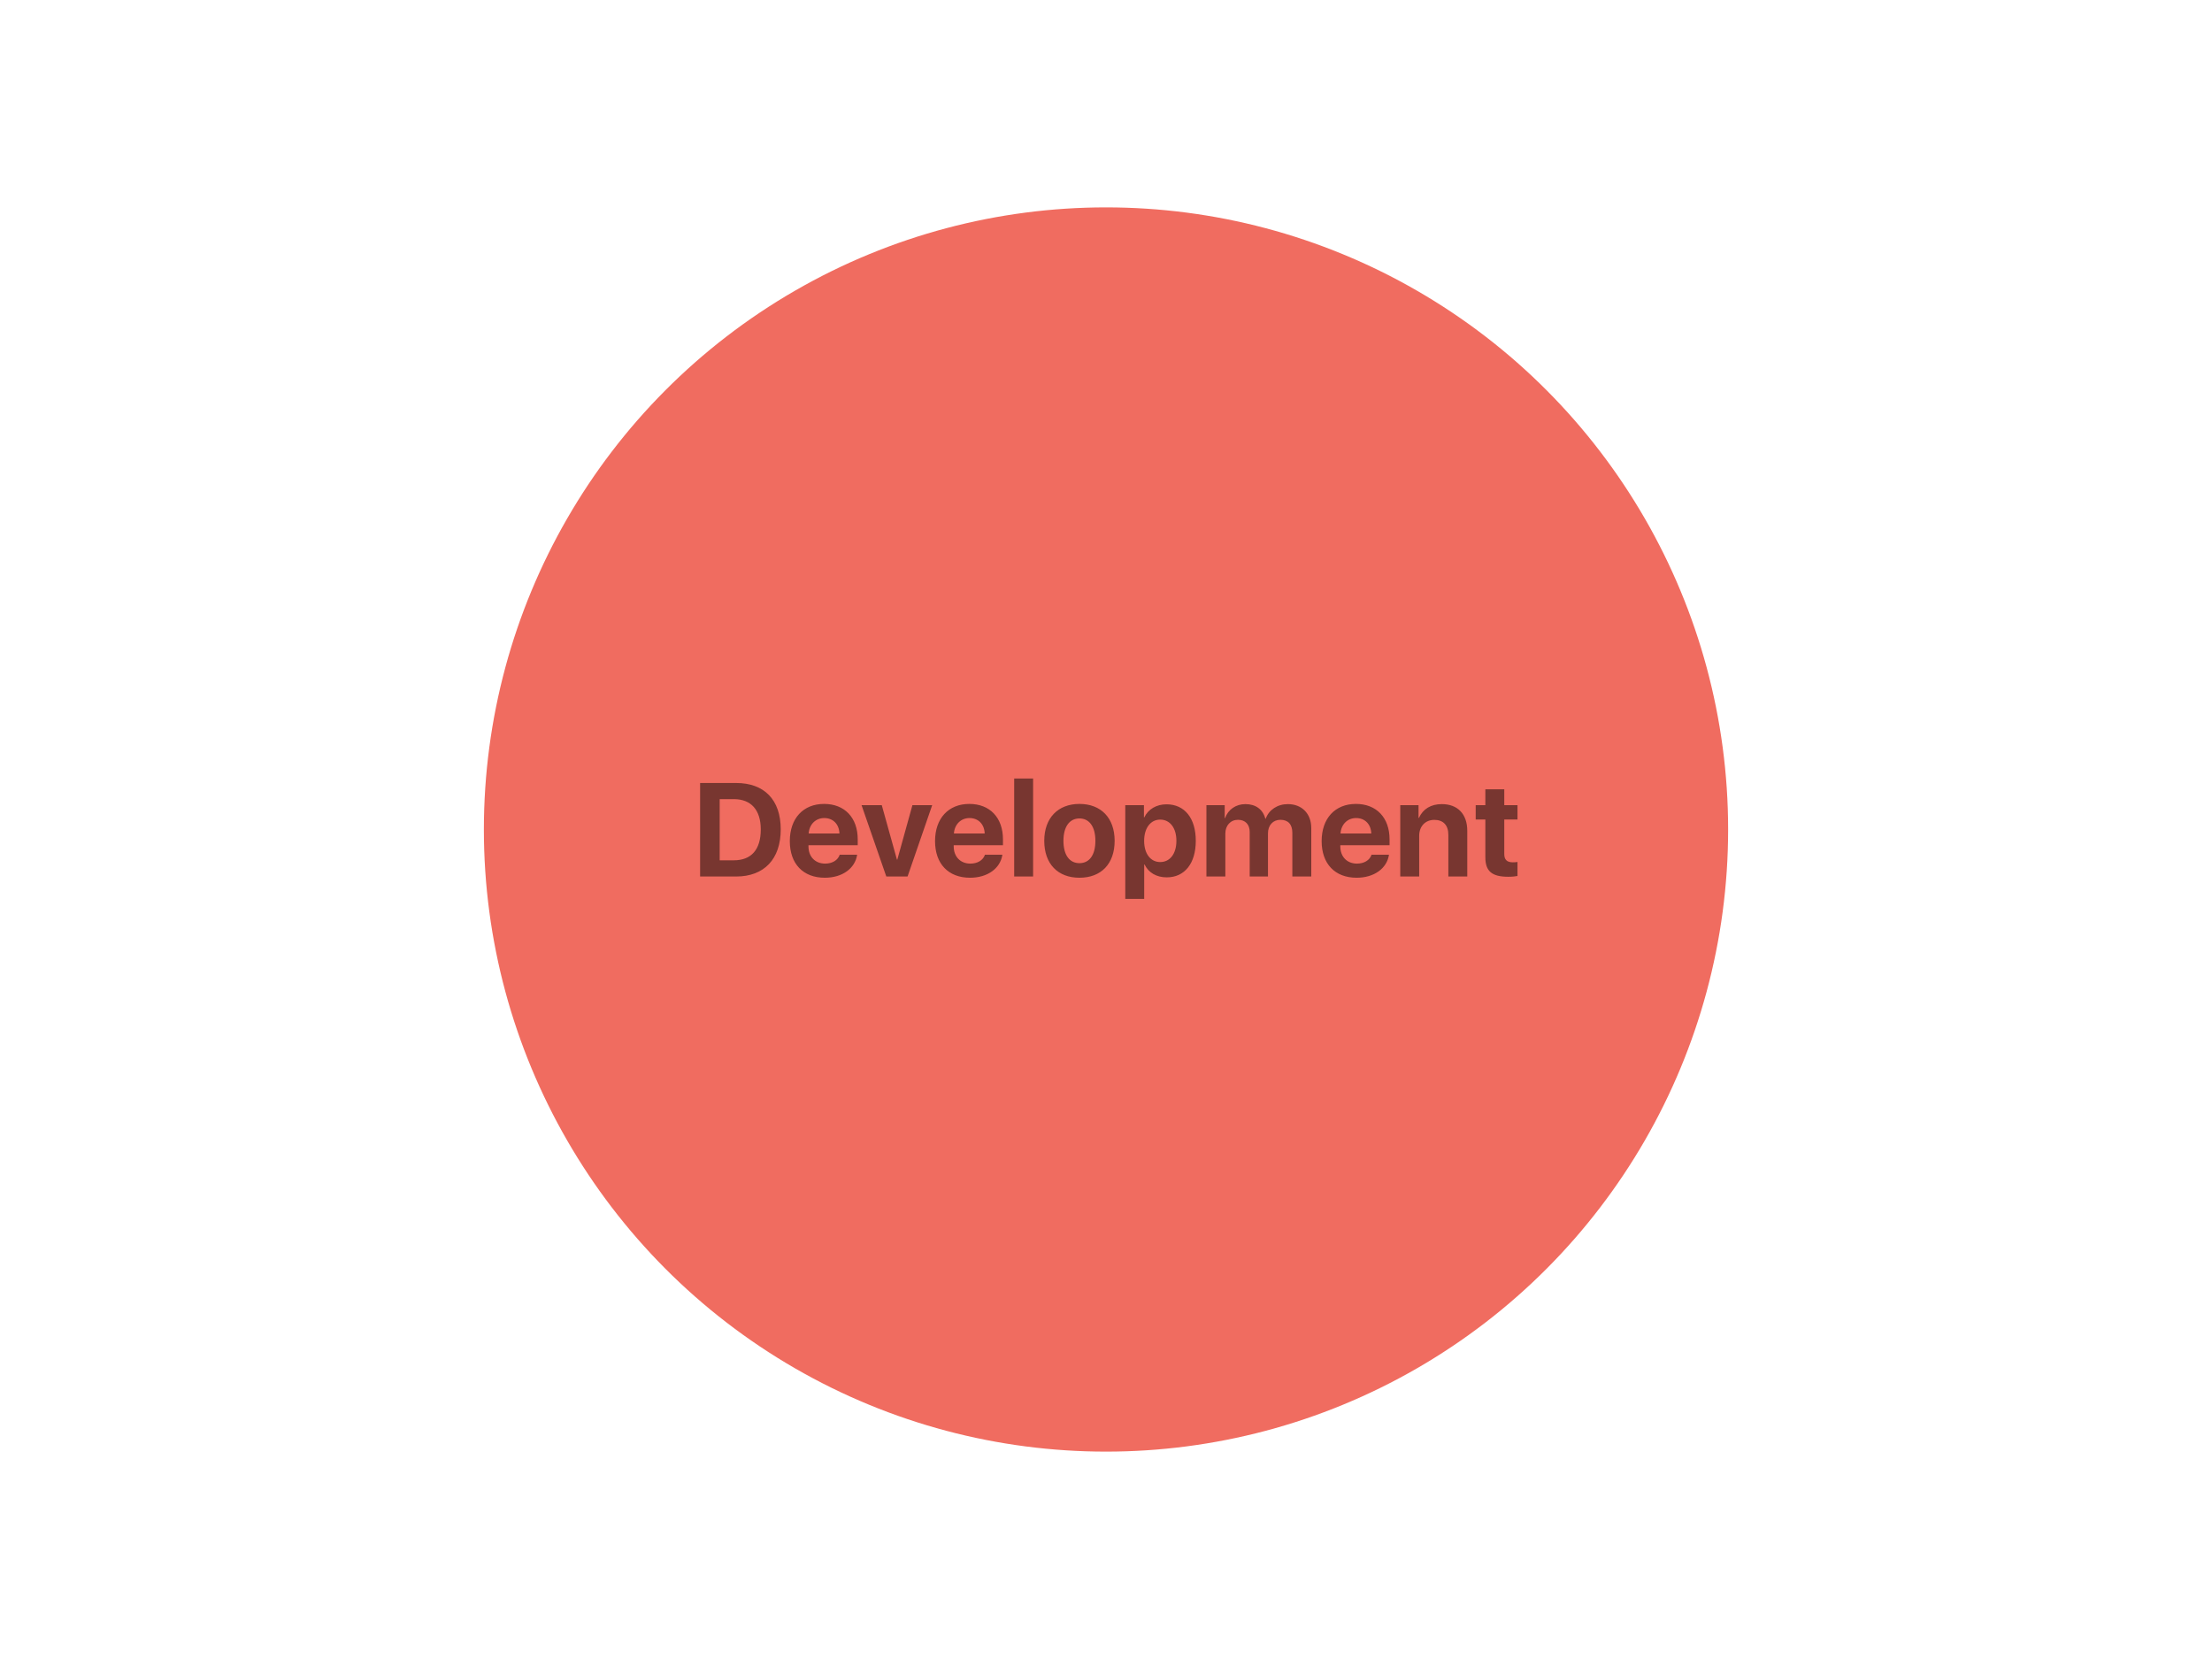<?xml version="1.0" encoding="UTF-8" standalone="no"?>
<svg width="800px" height="600px" viewBox="0 0 800 600" version="1.1" xmlns="http://www.w3.org/2000/svg" xmlns:xlink="http://www.w3.org/1999/xlink" xmlns:sketch="http://www.bohemiancoding.com/sketch/ns">
    <!-- Generator: Sketch 3.3.2 (12043) - http://www.bohemiancoding.com/sketch -->
    <title>development</title>
    <desc>Created with Sketch.</desc>
    <defs></defs>
    <g id="Page-1" stroke="none" stroke-width="1" fill="none" fill-rule="evenodd" sketch:type="MSPage">
        <g id="development" sketch:type="MSArtboardGroup">
            <g id="Oval-1-+-Development" sketch:type="MSLayerGroup" transform="translate(175, 75)">
                <circle id="Oval-1" fill="#F06C60" sketch:type="MSShapeGroup" cx="225" cy="225" r="225"></circle>
                <path d="M78.205,208.18 L78.205,242 L91.236,242 C101.385,242 107.361,235.695 107.361,224.961 C107.361,214.227 101.385,208.18 91.236,208.18 L78.205,208.18 Z M85.283,214.016 L90.392,214.016 C96.627,214.016 100.142,217.906 100.142,224.984 C100.142,232.297 96.721,236.141 90.392,236.141 L85.283,236.141 L85.283,214.016 Z M123.114,220.859 C126.278,220.859 128.481,223.062 128.598,226.438 L117.465,226.438 C117.7,223.133 119.997,220.859 123.114,220.859 L123.114,220.859 Z M128.692,234.125 C128.036,236.117 125.997,237.336 123.418,237.336 C119.809,237.336 117.395,234.828 117.395,231.102 L117.395,230.68 L135.208,230.68 L135.208,228.57 C135.208,220.719 130.473,215.75 123.043,215.75 C115.473,215.75 110.645,221 110.645,229.203 C110.645,237.406 115.45,242.445 123.301,242.445 C129.583,242.445 134.247,239.117 134.997,234.125 L128.692,234.125 Z M162.14,216.195 L154.991,216.195 L149.53,235.883 L149.39,235.883 L143.905,216.195 L136.593,216.195 L145.546,242 L153.233,242 L162.14,216.195 Z M175.642,220.859 C178.806,220.859 181.009,223.062 181.127,226.438 L169.994,226.438 C170.228,223.133 172.525,220.859 175.642,220.859 L175.642,220.859 Z M181.22,234.125 C180.564,236.117 178.525,237.336 175.947,237.336 C172.338,237.336 169.923,234.828 169.923,231.102 L169.923,230.68 L187.736,230.68 L187.736,228.57 C187.736,220.719 183.002,215.75 175.572,215.75 C168.002,215.75 163.173,221 163.173,229.203 C163.173,237.406 167.978,242.445 175.83,242.445 C182.111,242.445 186.775,239.117 187.525,234.125 L181.22,234.125 Z M191.793,242 L198.637,242 L198.637,206.562 L191.793,206.562 L191.793,242 Z M215.397,242.445 C223.225,242.445 228.124,237.453 228.124,229.086 C228.124,220.812 223.178,215.75 215.397,215.75 C207.639,215.75 202.671,220.836 202.671,229.086 C202.671,237.43 207.569,242.445 215.397,242.445 L215.397,242.445 Z M215.397,237.172 C211.788,237.172 209.608,234.219 209.608,229.086 C209.608,224.023 211.788,221 215.397,221 C218.983,221 221.163,224 221.163,229.086 C221.163,234.219 219.007,237.172 215.397,237.172 L215.397,237.172 Z M246.876,215.891 C243.243,215.891 240.22,217.695 238.861,220.602 L238.72,220.602 L238.72,216.195 L231.97,216.195 L231.97,250.109 L238.814,250.109 L238.814,237.664 L238.954,237.664 C240.361,240.594 243.243,242.305 246.97,242.305 C253.439,242.305 257.47,237.289 257.47,229.086 C257.47,220.883 253.415,215.891 246.876,215.891 L246.876,215.891 Z M244.603,236.773 C241.111,236.773 238.79,233.75 238.79,229.109 C238.79,224.492 241.111,221.422 244.603,221.422 C248.142,221.422 250.462,224.445 250.462,229.086 C250.462,233.773 248.142,236.773 244.603,236.773 L244.603,236.773 Z M261.316,242 L268.16,242 L268.16,226.484 C268.16,223.555 270.035,221.492 272.73,221.492 C275.379,221.492 276.973,223.156 276.973,225.922 L276.973,242 L283.582,242 L283.582,226.391 C283.582,223.461 285.387,221.492 288.082,221.492 C290.871,221.492 292.394,223.156 292.394,226.18 L292.394,242 L299.238,242 L299.238,224.469 C299.238,219.266 295.84,215.82 290.777,215.82 C287.027,215.82 283.933,217.859 282.762,221.094 L282.621,221.094 C281.754,217.719 279.129,215.82 275.426,215.82 C271.98,215.82 269.168,217.766 268.066,220.883 L267.926,220.883 L267.926,216.195 L261.316,216.195 L261.316,242 Z M315.459,220.859 C318.623,220.859 320.827,223.062 320.944,226.438 L309.811,226.438 C310.045,223.133 312.342,220.859 315.459,220.859 L315.459,220.859 Z M321.038,234.125 C320.381,236.117 318.342,237.336 315.764,237.336 C312.155,237.336 309.741,234.828 309.741,231.102 L309.741,230.68 L327.553,230.68 L327.553,228.57 C327.553,220.719 322.819,215.75 315.389,215.75 C307.819,215.75 302.991,221 302.991,229.203 C302.991,237.406 307.795,242.445 315.647,242.445 C321.928,242.445 326.592,239.117 327.342,234.125 L321.038,234.125 Z M331.423,242 L338.267,242 L338.267,227.281 C338.267,223.859 340.47,221.516 343.751,221.516 C346.985,221.516 348.813,223.461 348.813,226.883 L348.813,242 L355.657,242 L355.657,225.453 C355.657,219.43 352.188,215.82 346.47,215.82 C342.509,215.82 339.649,217.555 338.173,220.812 L338.032,220.812 L338.032,216.195 L331.423,216.195 L331.423,242 Z M362.199,210.453 L362.199,216.195 L358.707,216.195 L358.707,221.375 L362.199,221.375 L362.199,235.039 C362.199,240.078 364.543,242.094 370.519,242.094 C371.902,242.094 373.121,241.953 373.824,241.812 L373.824,236.75 C373.402,236.82 372.722,236.867 372.113,236.867 C370.027,236.867 369.043,235.906 369.043,233.914 L369.043,221.375 L373.824,221.375 L373.824,216.195 L369.043,216.195 L369.043,210.453 L362.199,210.453 Z" id="Development" opacity="0.5" fill="#000000" sketch:type="MSShapeGroup"></path>
            </g>
        </g>
    </g>
</svg>